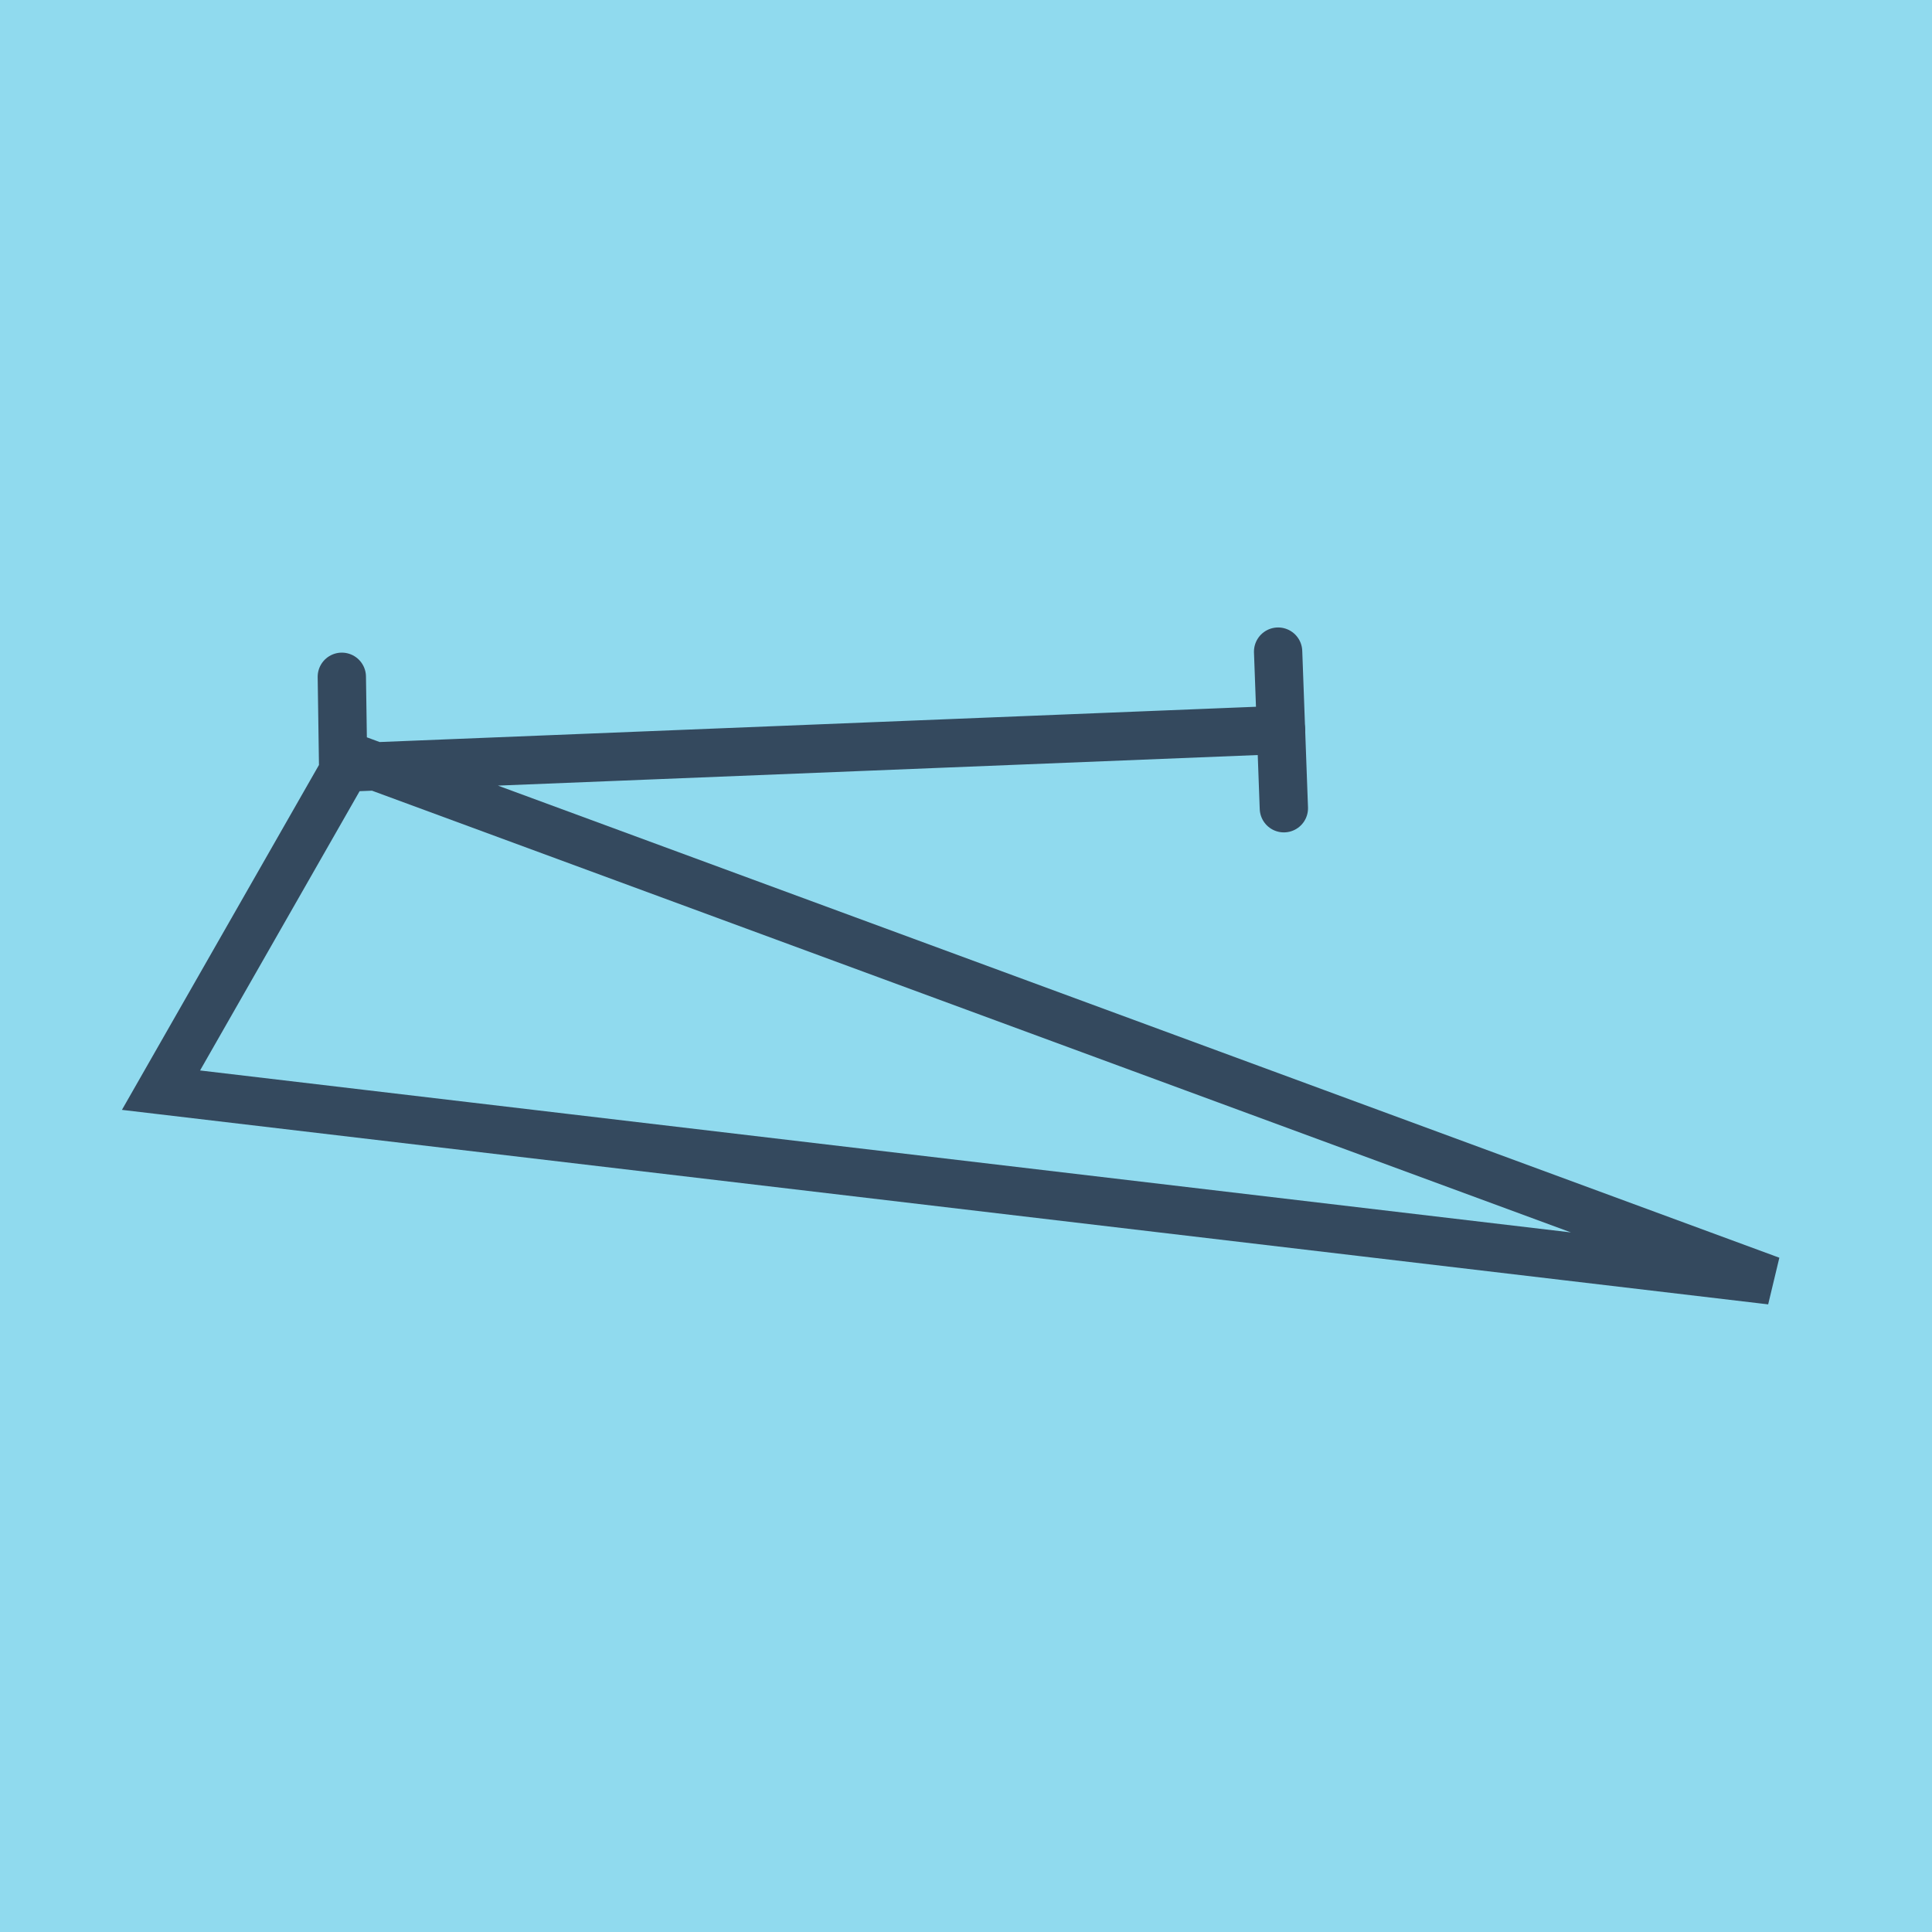 <?xml version="1.0" encoding="utf-8"?>
<!DOCTYPE svg PUBLIC "-//W3C//DTD SVG 1.1//EN" "http://www.w3.org/Graphics/SVG/1.1/DTD/svg11.dtd">
<svg xmlns="http://www.w3.org/2000/svg" xmlns:xlink="http://www.w3.org/1999/xlink" viewBox="-10 -10 120 120" preserveAspectRatio="xMidYMid meet">
	<path style="fill:#90daee" d="M-10-10h120v120H-10z"/>
			<polyline stroke-linecap="round" points="69.743,40.201 69.386,30.473 " style="fill:none;stroke:#34495e;stroke-width: 3px"/>
			<polyline stroke-linecap="round" points="69.565,35.337 11.446,37.676 0,57.712 100,69.527 0,57.712 100,69.527 11.302,36.848 11.231,32.036 " style="fill:none;stroke:#34495e;stroke-width: 3px"/>
	</svg>
